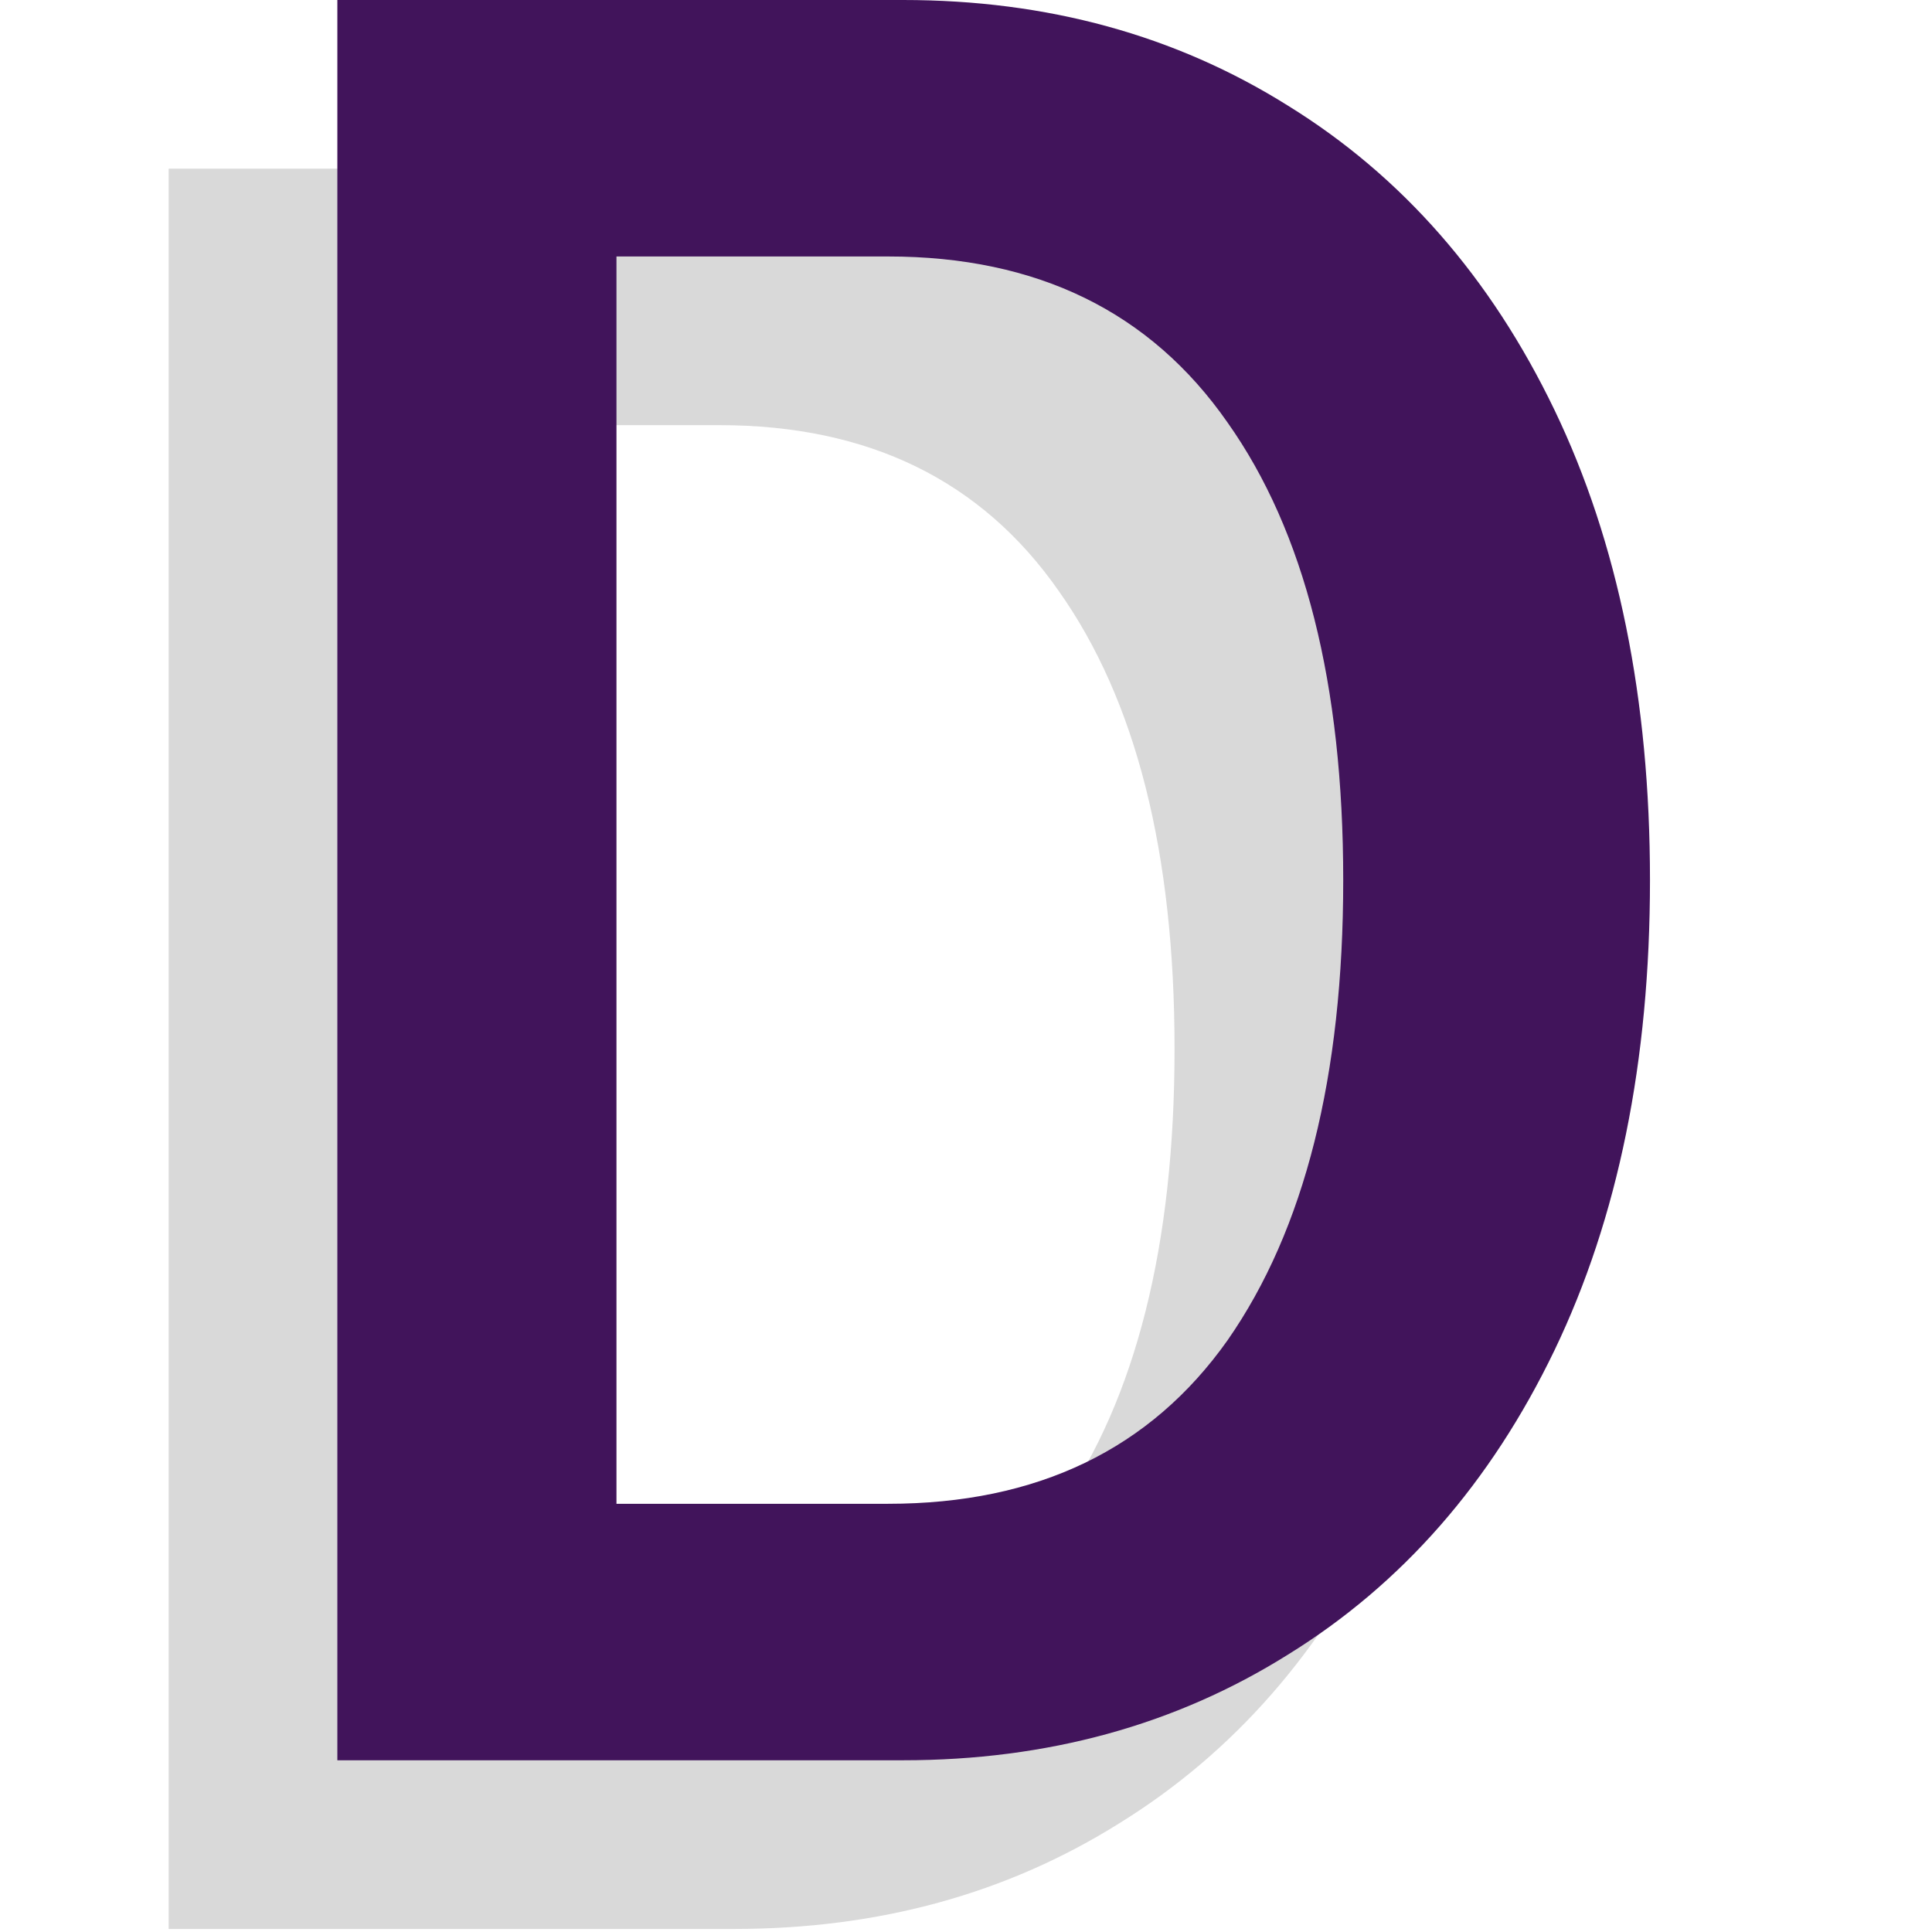 <svg width="36" height="36" viewBox="0 0 36 36" fill="none" xmlns="http://www.w3.org/2000/svg">
<path d="M3.143 3.143H13.686C16.372 3.143 18.762 3.799 20.855 5.111C22.979 6.423 24.635 8.313 25.822 10.781C27.009 13.248 27.602 16.169 27.602 19.543C27.602 22.917 27.009 25.837 25.822 28.305C24.635 30.773 22.979 32.663 20.855 33.975C18.762 35.287 16.372 35.943 13.686 35.943H3.143V3.143ZM13.405 31.163C16.185 31.163 18.293 30.148 19.73 28.118C21.167 26.056 21.886 23.198 21.886 19.543C21.886 15.888 21.167 13.045 19.73 11.015C18.293 8.953 16.185 7.922 13.405 7.922H8.344V31.163H13.405Z" fill="#D9D9D9"/>
<path d="M6.286 0H16.828C19.515 0 21.905 0.656 23.998 1.968C26.122 3.28 27.777 5.17 28.965 7.638C30.151 10.105 30.745 13.026 30.745 16.4C30.745 19.774 30.151 22.695 28.965 25.162C27.777 27.63 26.122 29.52 23.998 30.832C21.905 32.144 19.515 32.8 16.828 32.8H6.286V0ZM16.547 28.021C19.328 28.021 21.436 27.005 22.873 24.975C24.31 22.913 25.029 20.055 25.029 16.4C25.029 12.745 24.31 9.902 22.873 7.872C21.436 5.81 19.328 4.779 16.547 4.779H11.487V28.021H16.547Z" fill="#41145B"/>
</svg>
